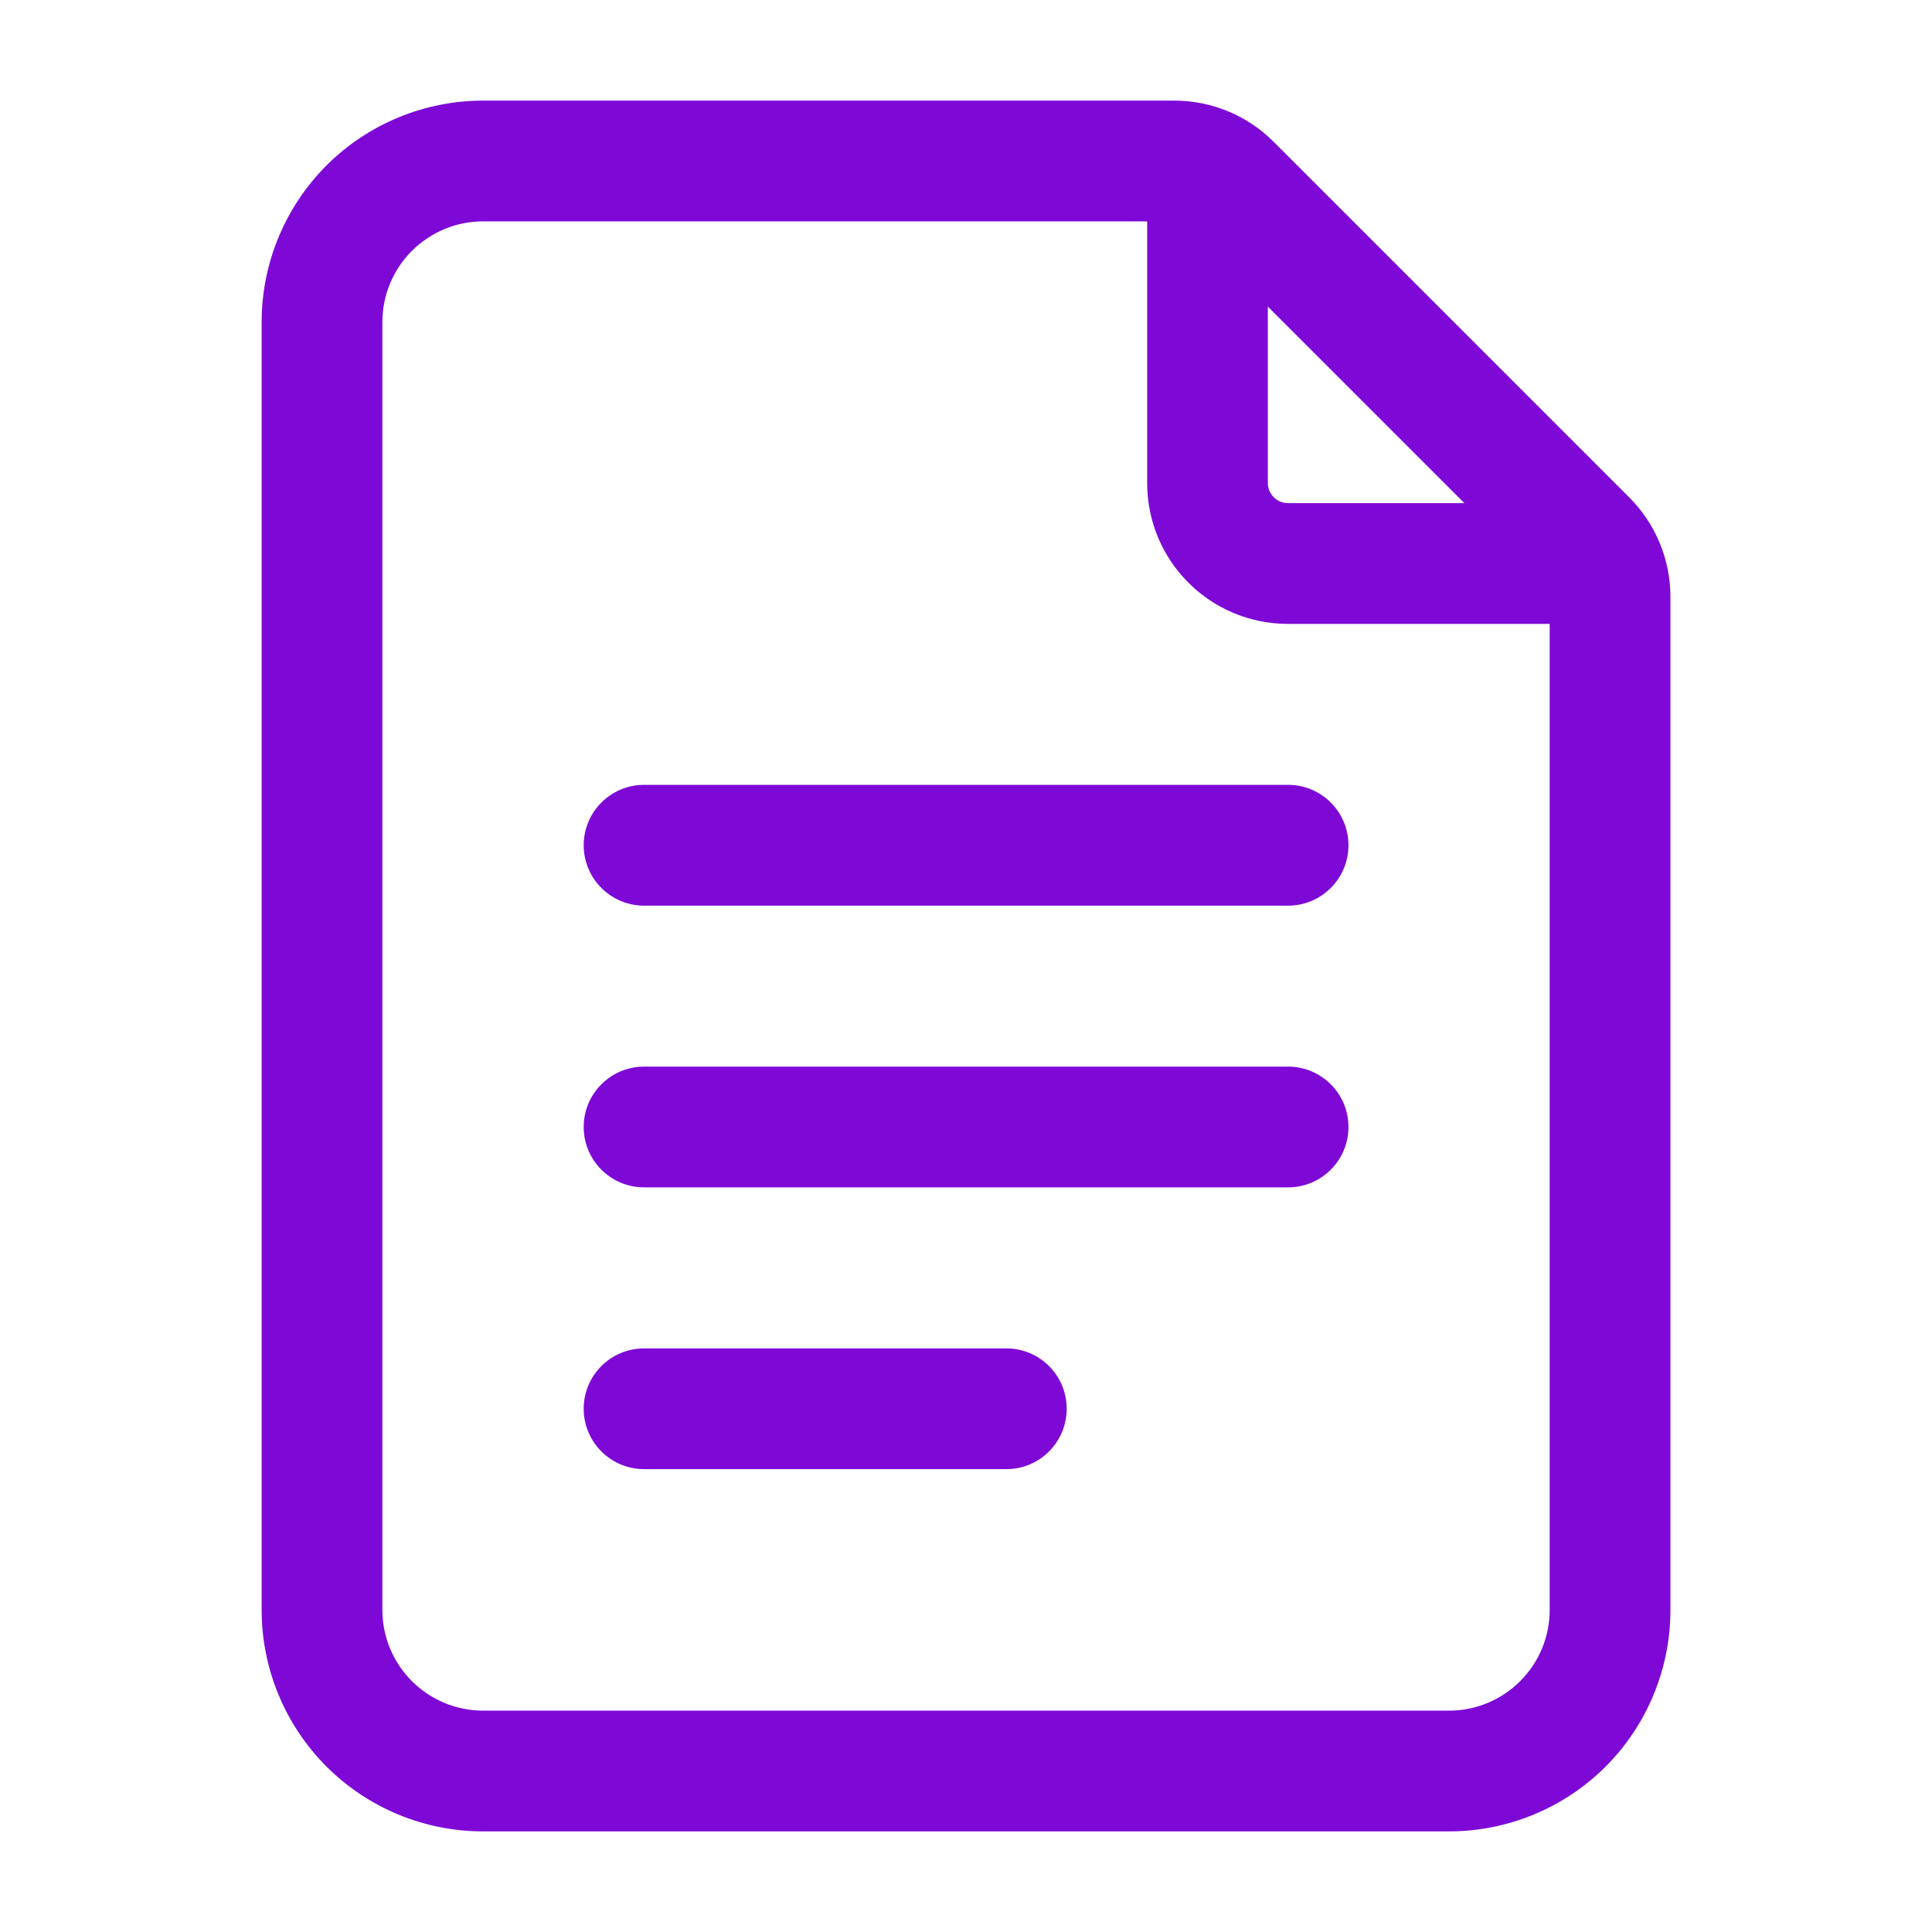 <svg width="26" height="26" viewBox="0 0 26 26" fill="none" xmlns="http://www.w3.org/2000/svg">
<path fill-rule="evenodd" clip-rule="evenodd" d="M22.48 21.667C22.48 22.456 22.166 23.215 21.608 23.774C21.049 24.332 20.29 24.646 19.501 24.646H6.501C5.711 24.646 4.953 24.332 4.394 23.774C3.836 23.215 3.521 22.456 3.521 21.667V4.333C3.521 3.544 3.836 2.785 4.394 2.226C4.953 1.668 5.711 1.354 6.501 1.354H15.802C16.305 1.354 16.787 1.553 17.142 1.91L21.924 6.692C22.28 7.047 22.48 7.529 22.48 8.032V21.667ZM20.855 21.667V8.032C20.855 7.96 20.827 7.891 20.776 7.84L15.994 3.058C15.943 3.007 15.874 2.979 15.802 2.979H6.501C6.141 2.979 5.798 3.122 5.543 3.376C5.289 3.63 5.146 3.974 5.146 4.333V21.667C5.146 22.026 5.289 22.37 5.543 22.624C5.798 22.878 6.141 23.021 6.501 23.021H19.501C19.86 23.021 20.204 22.878 20.458 22.624C20.712 22.37 20.855 22.026 20.855 21.667Z" fill="#7E09D6"/>
<path fill-rule="evenodd" clip-rule="evenodd" d="M15.438 2.708C15.438 2.26 15.802 1.896 16.25 1.896C16.698 1.896 17.062 2.26 17.062 2.708V6.5C17.062 6.649 17.184 6.771 17.333 6.771H21.125C21.573 6.771 21.938 7.135 21.938 7.583C21.938 8.032 21.573 8.396 21.125 8.396H17.333C16.286 8.396 15.438 7.548 15.438 6.5V2.708Z" fill="#7E09D6"/>
<path fill-rule="evenodd" clip-rule="evenodd" d="M8.668 12.188C8.219 12.188 7.855 11.823 7.855 11.375C7.855 10.927 8.219 10.562 8.668 10.562H17.335C17.783 10.562 18.147 10.927 18.147 11.375C18.147 11.823 17.783 12.188 17.335 12.188H8.668Z" fill="#7E09D6"/>
<path fill-rule="evenodd" clip-rule="evenodd" d="M8.668 15.979C8.219 15.979 7.855 15.615 7.855 15.167C7.855 14.718 8.219 14.354 8.668 14.354H17.335C17.783 14.354 18.147 14.718 18.147 15.167C18.147 15.615 17.783 15.979 17.335 15.979H8.668Z" fill="#7E09D6"/>
<path fill-rule="evenodd" clip-rule="evenodd" d="M8.668 19.771C8.219 19.771 7.855 19.407 7.855 18.958C7.855 18.51 8.219 18.146 8.668 18.146H13.543C13.992 18.146 14.355 18.51 14.355 18.958C14.355 19.407 13.992 19.771 13.543 19.771H8.668Z" fill="#7E09D6"/>
</svg>
